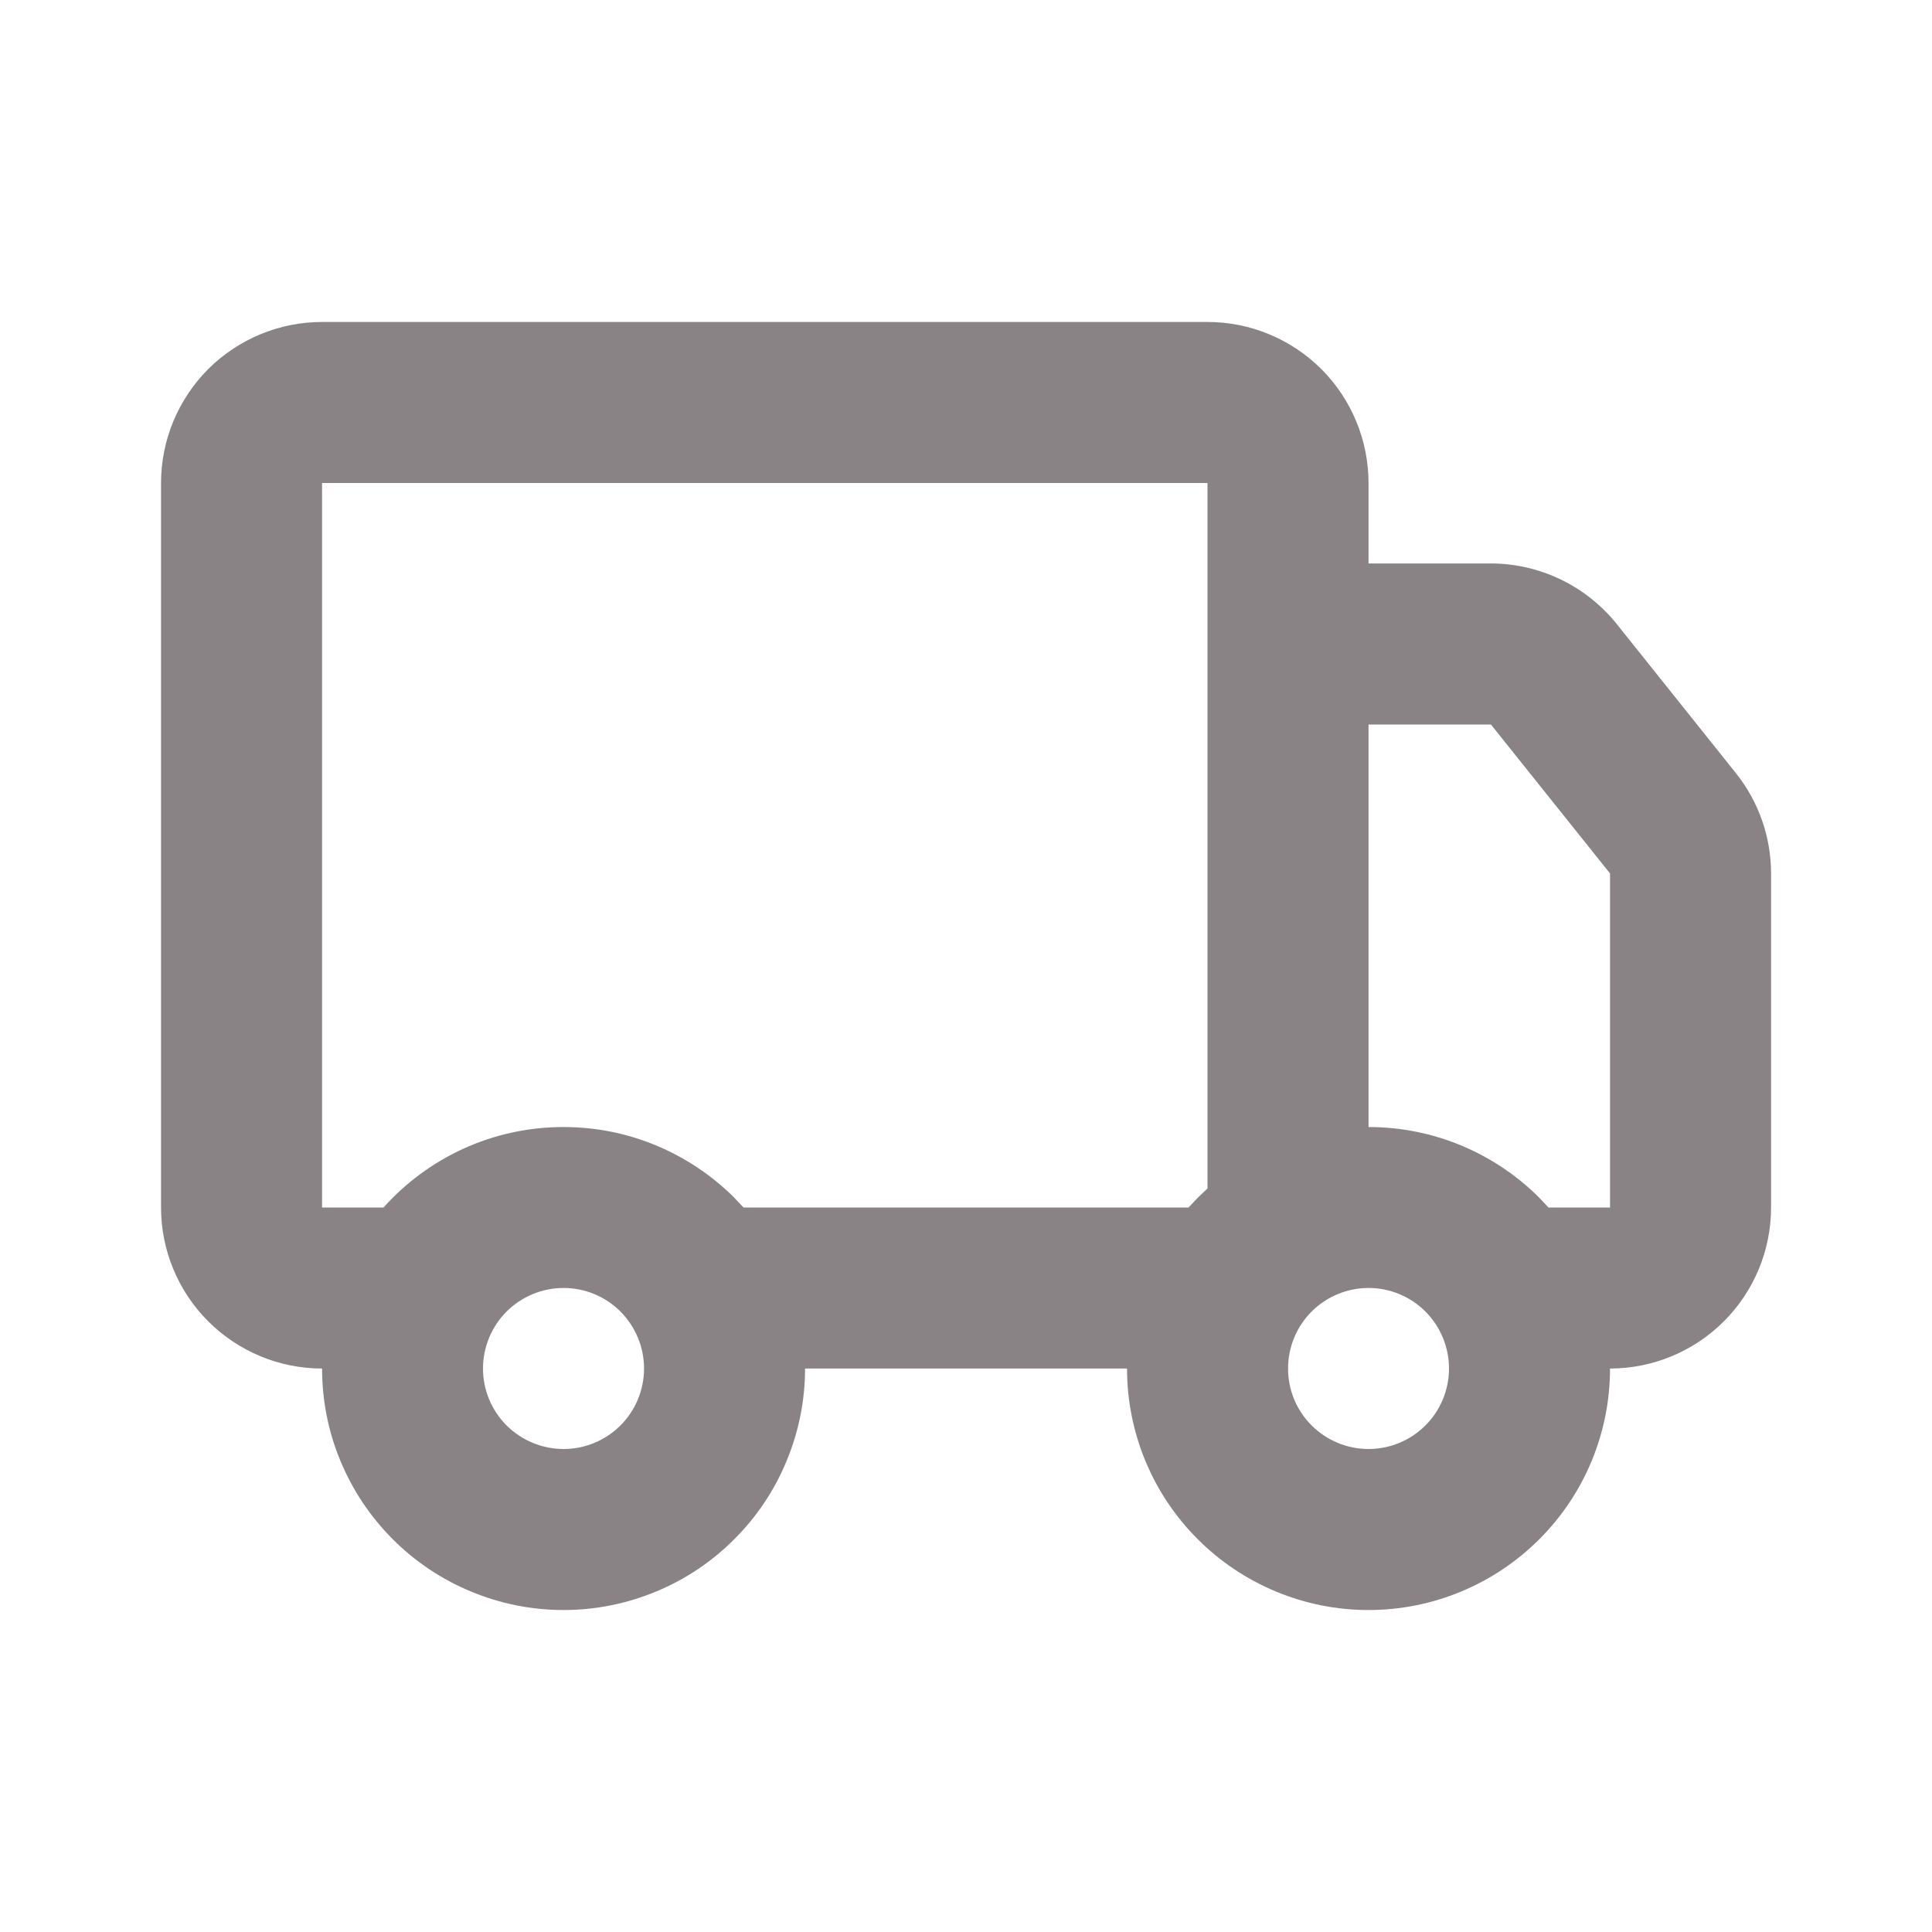 <svg width="20" height="20" viewBox="0 0 20 20" fill="none" xmlns="http://www.w3.org/2000/svg">
<g id="truck_line" opacity="0.5">
<path id="Vector" d="M12.5 3.333C12.942 3.333 13.366 3.509 13.679 3.821C13.991 4.134 14.167 4.558 14.167 5V5.833H15.434C15.684 5.833 15.93 5.89 16.155 5.998C16.38 6.106 16.578 6.263 16.735 6.458L17.968 8.001C18.205 8.296 18.334 8.664 18.334 9.042V12.5C18.334 12.942 18.158 13.366 17.846 13.678C17.533 13.991 17.109 14.167 16.667 14.167C16.667 14.83 16.404 15.466 15.935 15.934C15.466 16.403 14.83 16.667 14.167 16.667C13.504 16.667 12.868 16.403 12.399 15.934C11.93 15.466 11.667 14.83 11.667 14.167H8.334C8.334 14.495 8.269 14.82 8.143 15.123C8.018 15.427 7.834 15.702 7.601 15.934C7.369 16.167 7.094 16.351 6.79 16.476C6.487 16.602 6.162 16.667 5.834 16.667C5.505 16.667 5.18 16.602 4.877 16.476C4.574 16.351 4.298 16.167 4.066 15.934C3.834 15.702 3.65 15.427 3.524 15.123C3.398 14.82 3.334 14.495 3.334 14.167C2.892 14.167 2.468 13.991 2.155 13.678C1.843 13.366 1.667 12.942 1.667 12.5V5C1.667 4.558 1.843 4.134 2.155 3.821C2.468 3.509 2.892 3.333 3.334 3.333H12.5ZM5.834 13.333C5.613 13.333 5.401 13.421 5.244 13.577C5.088 13.734 5 13.946 5 14.167C5 14.388 5.088 14.6 5.244 14.756C5.401 14.912 5.613 15 5.834 15C6.055 15 6.267 14.912 6.423 14.756C6.579 14.6 6.667 14.388 6.667 14.167C6.667 13.946 6.579 13.734 6.423 13.577C6.267 13.421 6.055 13.333 5.834 13.333ZM14.167 13.333C13.946 13.333 13.734 13.421 13.578 13.577C13.421 13.734 13.334 13.946 13.334 14.167C13.334 14.388 13.421 14.6 13.578 14.756C13.734 14.912 13.946 15 14.167 15C14.388 15 14.6 14.912 14.756 14.756C14.912 14.6 15 14.388 15 14.167C15 13.946 14.912 13.734 14.756 13.577C14.6 13.421 14.388 13.333 14.167 13.333ZM12.5 5H3.334V12.5H3.97C4.429 11.988 5.094 11.667 5.834 11.667C6.517 11.667 7.136 11.942 7.588 12.385L7.697 12.5H12.304L12.399 12.399L12.5 12.303V5ZM15.434 7.5H14.167V11.667C14.85 11.667 15.47 11.942 15.921 12.385L16.03 12.5H16.667V9.042L15.434 7.5Z" fill="#15080B"/>
</g>
</svg>
